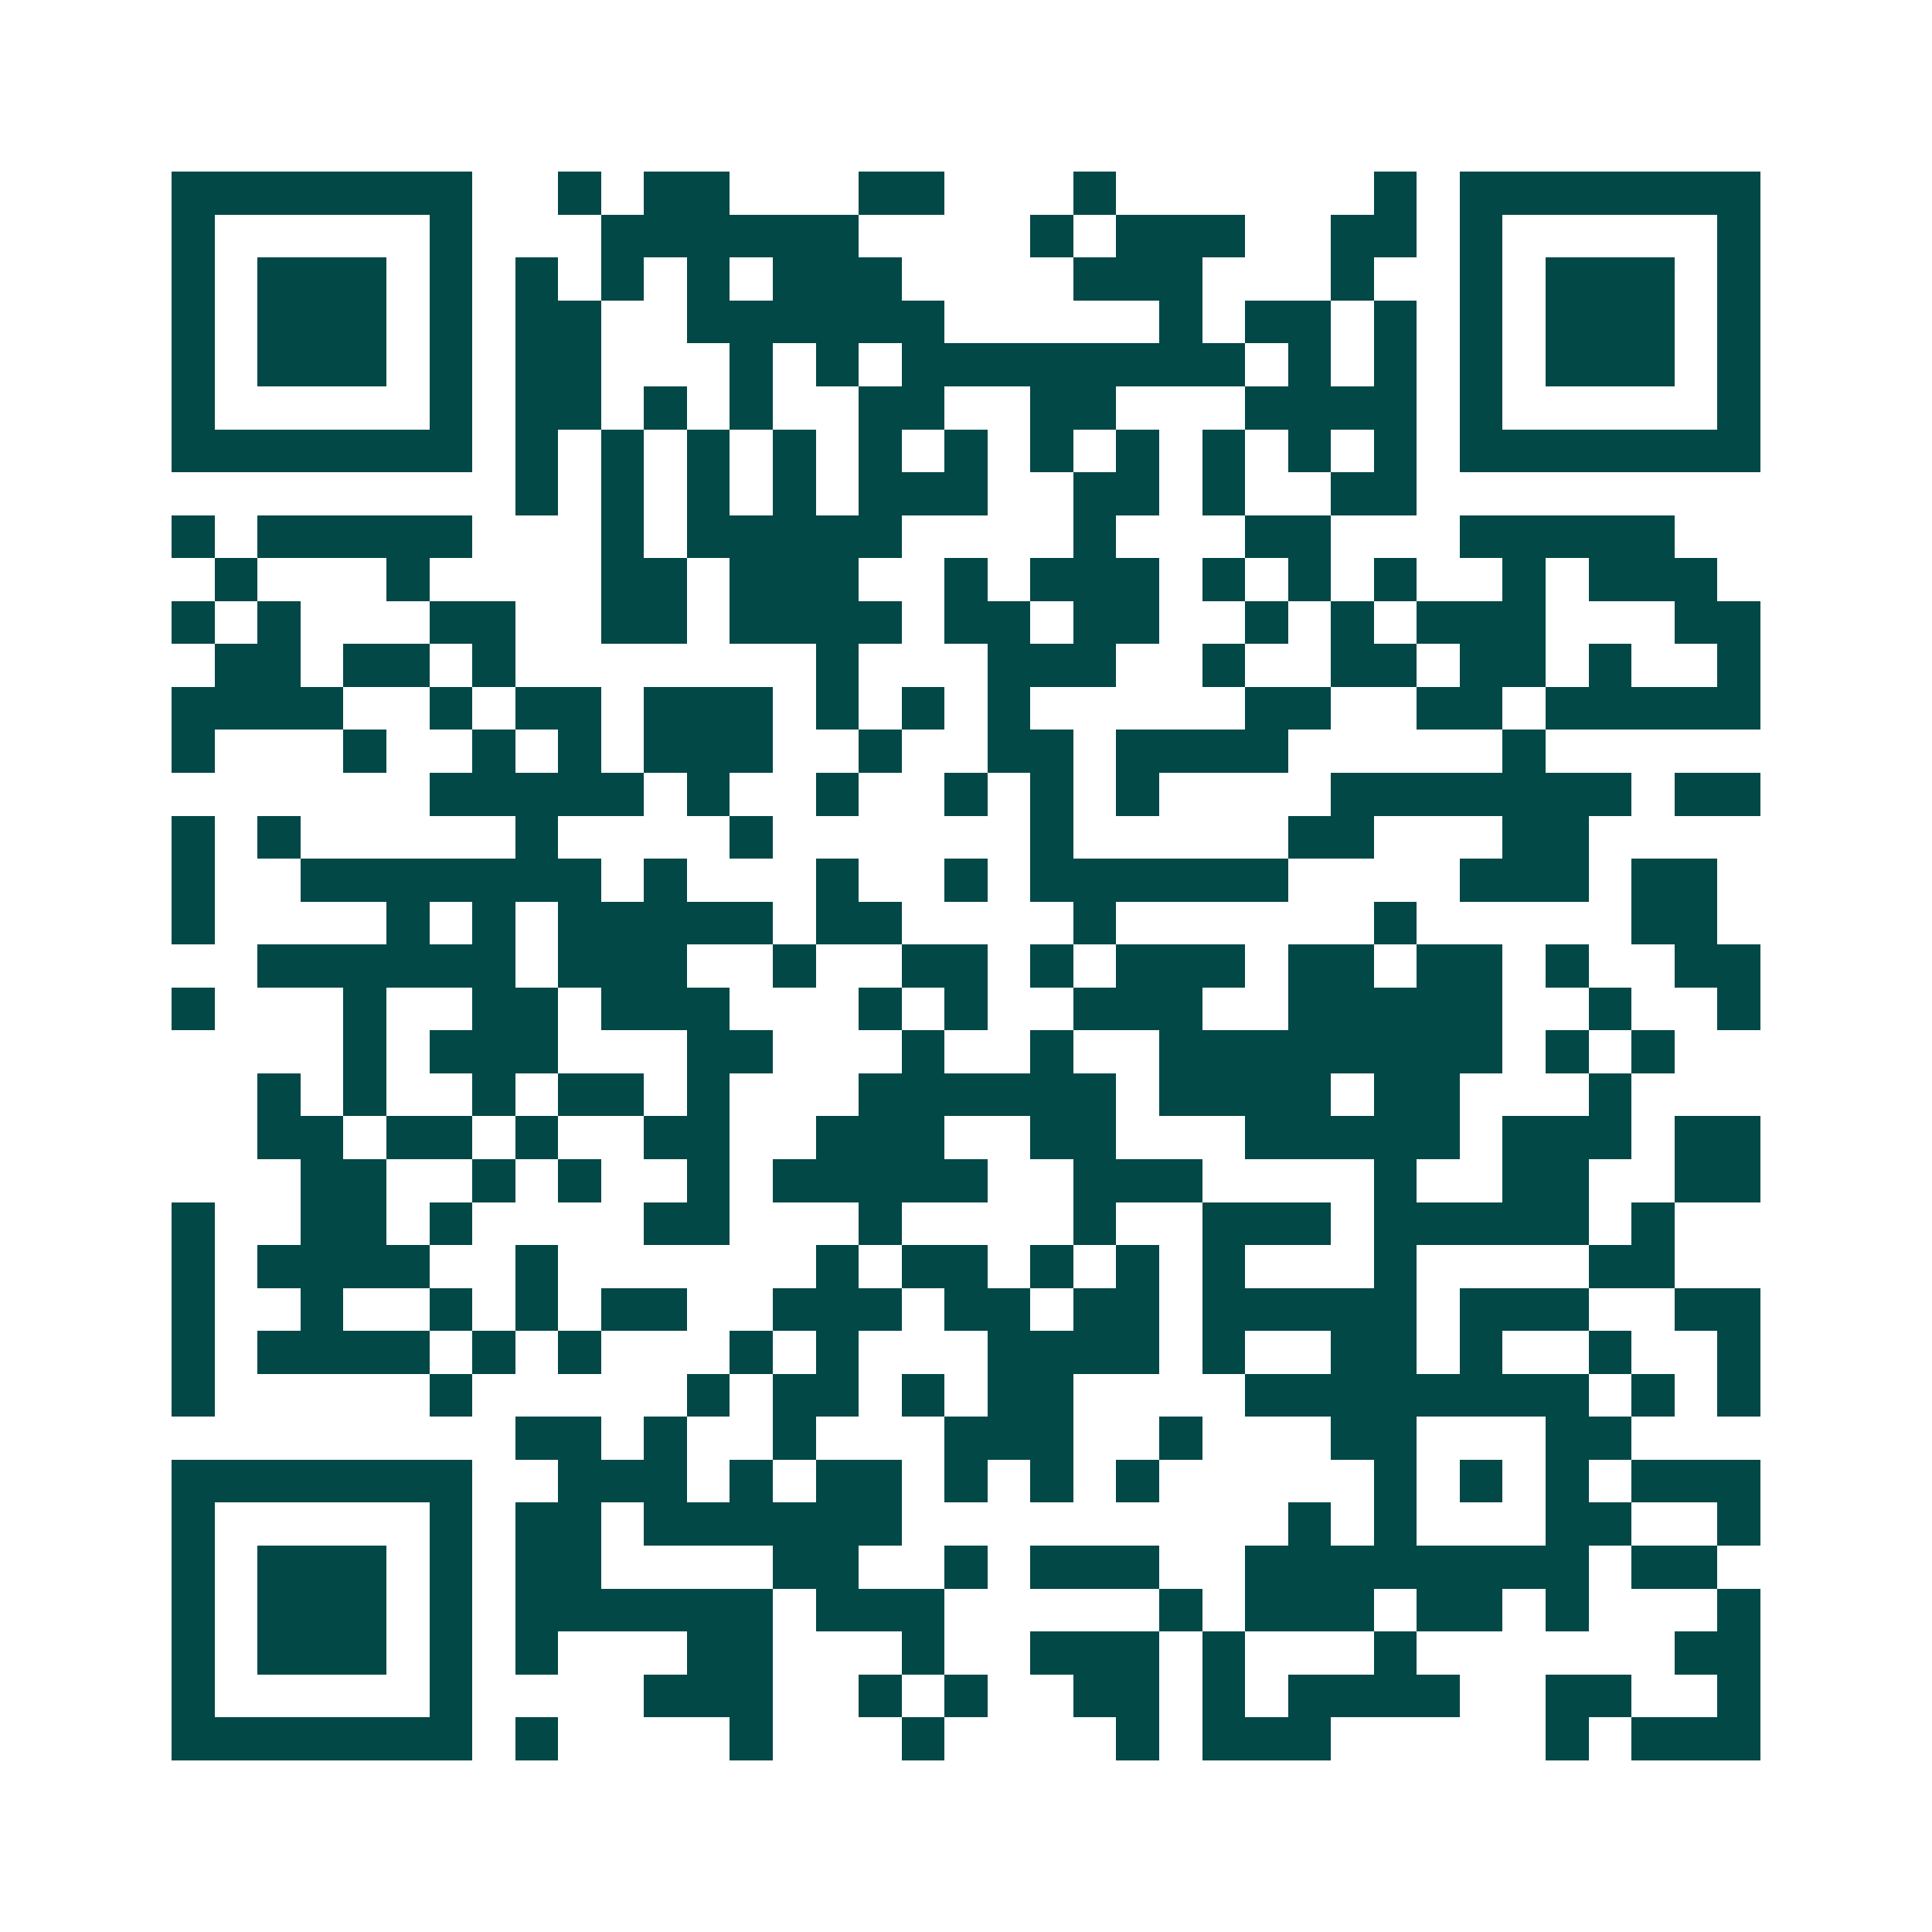 <svg xmlns="http://www.w3.org/2000/svg" width="200" height="200" viewBox="0 0 45 45" shape-rendering="crispEdges"><path fill="#ffffff" d="M0 0h45v45H0z"/><path stroke="#014847" d="M4 4.5h7m2 0h1m1 0h2m3 0h2m3 0h1m6 0h1m1 0h7M4 5.5h1m5 0h1m3 0h6m4 0h1m1 0h3m2 0h2m1 0h1m5 0h1M4 6.5h1m1 0h3m1 0h1m1 0h1m1 0h1m1 0h1m1 0h3m4 0h3m3 0h1m2 0h1m1 0h3m1 0h1M4 7.5h1m1 0h3m1 0h1m1 0h2m2 0h6m5 0h1m1 0h2m1 0h1m1 0h1m1 0h3m1 0h1M4 8.5h1m1 0h3m1 0h1m1 0h2m3 0h1m1 0h1m1 0h8m1 0h1m1 0h1m1 0h1m1 0h3m1 0h1M4 9.5h1m5 0h1m1 0h2m1 0h1m1 0h1m2 0h2m2 0h2m3 0h4m1 0h1m5 0h1M4 10.5h7m1 0h1m1 0h1m1 0h1m1 0h1m1 0h1m1 0h1m1 0h1m1 0h1m1 0h1m1 0h1m1 0h1m1 0h7M12 11.5h1m1 0h1m1 0h1m1 0h1m1 0h3m2 0h2m1 0h1m2 0h2M4 12.5h1m1 0h5m3 0h1m1 0h5m4 0h1m3 0h2m3 0h5M5 13.5h1m3 0h1m4 0h2m1 0h3m2 0h1m1 0h3m1 0h1m1 0h1m1 0h1m2 0h1m1 0h3M4 14.5h1m1 0h1m3 0h2m2 0h2m1 0h4m1 0h2m1 0h2m2 0h1m1 0h1m1 0h3m3 0h2M5 15.5h2m1 0h2m1 0h1m7 0h1m3 0h3m2 0h1m2 0h2m1 0h2m1 0h1m2 0h1M4 16.5h4m2 0h1m1 0h2m1 0h3m1 0h1m1 0h1m1 0h1m5 0h2m2 0h2m1 0h5M4 17.5h1m3 0h1m2 0h1m1 0h1m1 0h3m2 0h1m2 0h2m1 0h4m5 0h1M10 18.5h5m1 0h1m2 0h1m2 0h1m1 0h1m1 0h1m4 0h7m1 0h2M4 19.5h1m1 0h1m5 0h1m4 0h1m6 0h1m5 0h2m3 0h2M4 20.5h1m2 0h7m1 0h1m3 0h1m2 0h1m1 0h6m4 0h3m1 0h2M4 21.5h1m4 0h1m1 0h1m1 0h5m1 0h2m4 0h1m6 0h1m5 0h2M6 22.5h6m1 0h3m2 0h1m2 0h2m1 0h1m1 0h3m1 0h2m1 0h2m1 0h1m2 0h2M4 23.5h1m3 0h1m2 0h2m1 0h3m3 0h1m1 0h1m2 0h3m2 0h5m2 0h1m2 0h1M8 24.5h1m1 0h3m3 0h2m3 0h1m2 0h1m2 0h8m1 0h1m1 0h1M6 25.5h1m1 0h1m2 0h1m1 0h2m1 0h1m3 0h6m1 0h4m1 0h2m3 0h1M6 26.5h2m1 0h2m1 0h1m2 0h2m2 0h3m2 0h2m3 0h5m1 0h3m1 0h2M7 27.5h2m2 0h1m1 0h1m2 0h1m1 0h5m2 0h3m4 0h1m2 0h2m2 0h2M4 28.5h1m2 0h2m1 0h1m4 0h2m3 0h1m4 0h1m2 0h3m1 0h5m1 0h1M4 29.5h1m1 0h4m2 0h1m6 0h1m1 0h2m1 0h1m1 0h1m1 0h1m3 0h1m4 0h2M4 30.5h1m2 0h1m2 0h1m1 0h1m1 0h2m2 0h3m1 0h2m1 0h2m1 0h5m1 0h3m2 0h2M4 31.5h1m1 0h4m1 0h1m1 0h1m3 0h1m1 0h1m3 0h4m1 0h1m2 0h2m1 0h1m2 0h1m2 0h1M4 32.5h1m5 0h1m5 0h1m1 0h2m1 0h1m1 0h2m4 0h8m1 0h1m1 0h1M12 33.5h2m1 0h1m2 0h1m3 0h3m2 0h1m3 0h2m3 0h2M4 34.5h7m2 0h3m1 0h1m1 0h2m1 0h1m1 0h1m1 0h1m5 0h1m1 0h1m1 0h1m1 0h3M4 35.5h1m5 0h1m1 0h2m1 0h6m9 0h1m1 0h1m3 0h2m2 0h1M4 36.5h1m1 0h3m1 0h1m1 0h2m4 0h2m2 0h1m1 0h3m2 0h8m1 0h2M4 37.5h1m1 0h3m1 0h1m1 0h6m1 0h3m5 0h1m1 0h3m1 0h2m1 0h1m3 0h1M4 38.5h1m1 0h3m1 0h1m1 0h1m3 0h2m3 0h1m2 0h3m1 0h1m3 0h1m6 0h2M4 39.5h1m5 0h1m4 0h3m2 0h1m1 0h1m2 0h2m1 0h1m1 0h4m2 0h2m2 0h1M4 40.5h7m1 0h1m4 0h1m3 0h1m4 0h1m1 0h3m5 0h1m1 0h3"/></svg>
